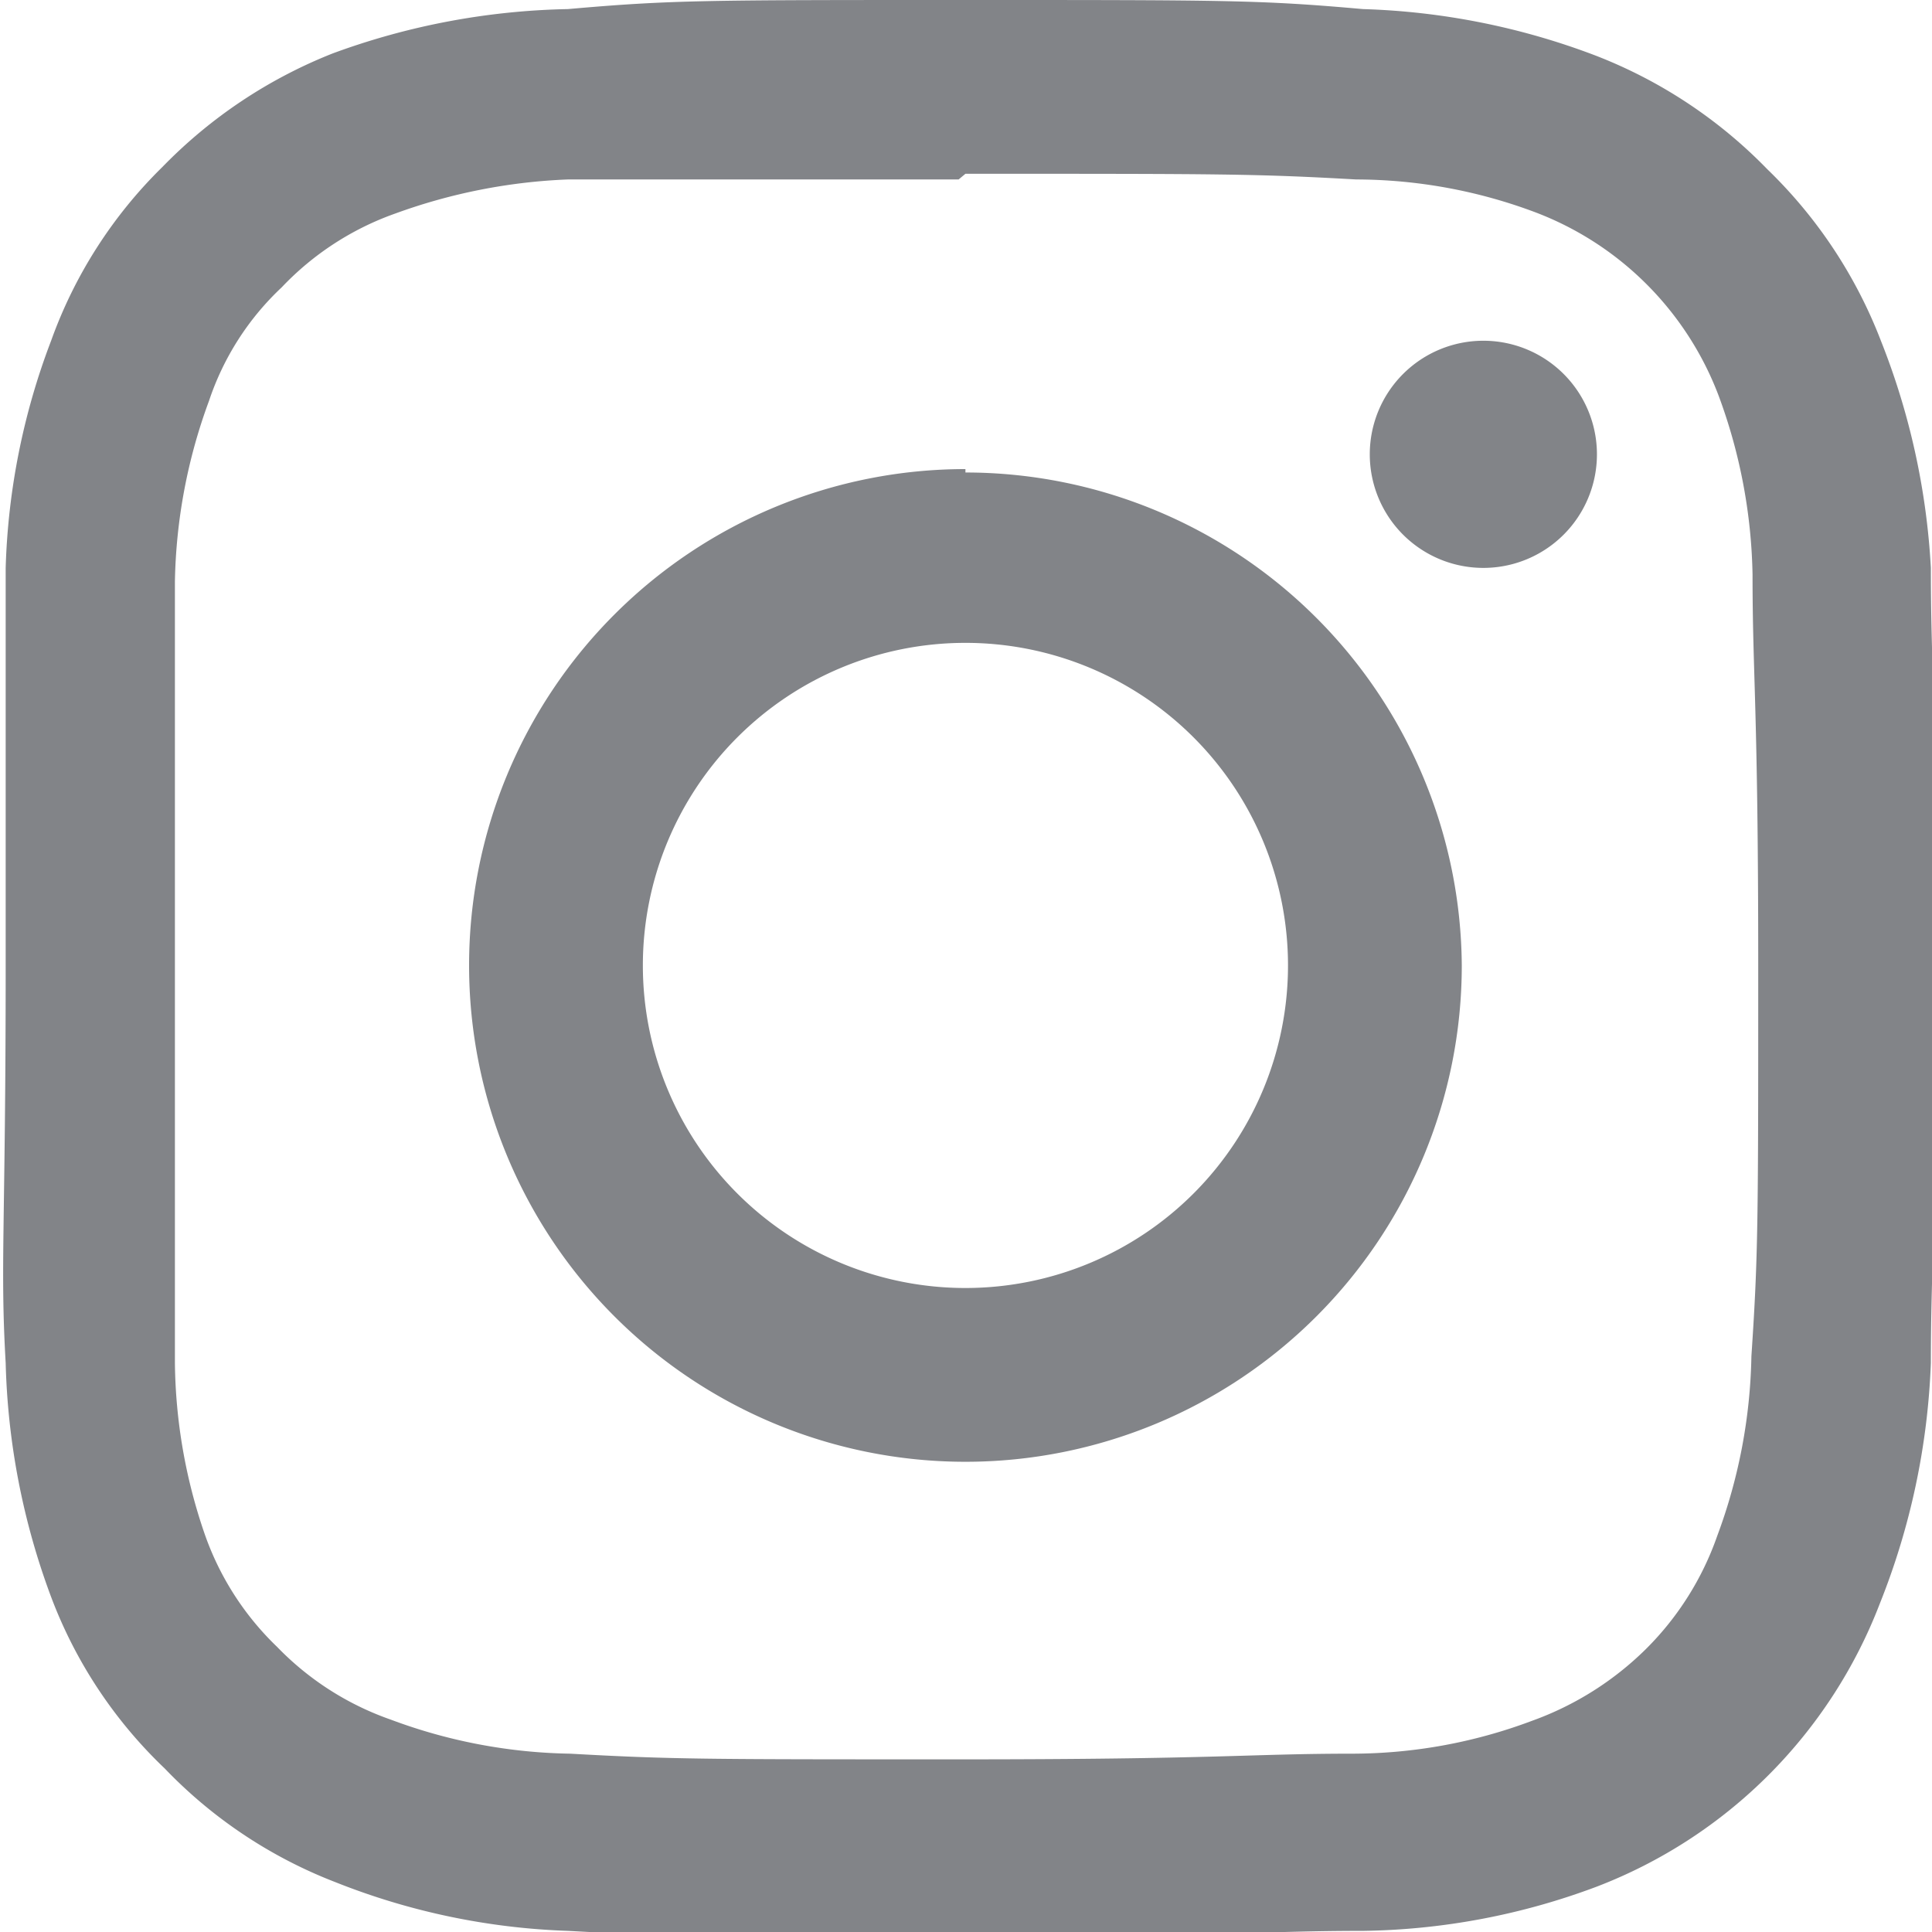 <svg id="Layer_1" data-name="Layer 1" xmlns="http://www.w3.org/2000/svg" viewBox="0 0 17.01 17.01"><defs><style>.cls-1{fill:#828488;}</style></defs><g id="Icon_simple-instagram" data-name="Icon simple-instagram"><path id="Icon_simple-instagram-2" data-name="Icon simple-instagram-2" class="cls-1" d="M8.5,0C6.19,0,5.91,0,5,.08A6.33,6.33,0,0,0,2.93.47a4.29,4.29,0,0,0-1.5,1A4.06,4.06,0,0,0,.45,3,6.09,6.09,0,0,0,.05,5c0,.9,0,1.19,0,3.5S0,11.13.05,12a6.33,6.33,0,0,0,.4,2.06,4.06,4.06,0,0,0,1,1.51,4.15,4.15,0,0,0,1.5,1A6.08,6.08,0,0,0,5,17c.91.05,1.19.05,3.5.05S11.1,17,12,17a6.07,6.07,0,0,0,2.06-.39,4.33,4.33,0,0,0,2.49-2.49A6.33,6.33,0,0,0,17,12c0-.91.05-1.2.05-3.51S17,5.93,17,5A6.34,6.34,0,0,0,16.56,3a4.19,4.19,0,0,0-1-1.51,4.24,4.24,0,0,0-1.51-1A6.27,6.27,0,0,0,12,.08C11.1,0,10.81,0,8.5,0Zm0,1.53c2.27,0,2.55,0,3.44.05a4.51,4.51,0,0,1,1.58.29,2.78,2.78,0,0,1,1.61,1.61,4.76,4.76,0,0,1,.3,1.58c0,.9.05,1.17.05,3.44s0,2.54-.06,3.44a4.76,4.76,0,0,1-.3,1.58,2.62,2.62,0,0,1-.63,1,2.75,2.75,0,0,1-1,.63,4.51,4.51,0,0,1-1.58.29c-.91,0-1.17.05-3.45.05s-2.54,0-3.44-.05a4.71,4.71,0,0,1-1.58-.3,2.57,2.57,0,0,1-1-.64,2.53,2.53,0,0,1-.64-1A4.76,4.76,0,0,1,1.54,12c0-.9,0-1.17,0-3.44s0-2.54,0-3.44a4.82,4.82,0,0,1,.3-1.59,2.42,2.42,0,0,1,.64-1,2.55,2.55,0,0,1,1-.65A5,5,0,0,1,5,1.58c.9,0,1.17,0,3.44,0l0,0Zm0,2.6a4.37,4.37,0,1,0,4.37,4.37h0A4.37,4.37,0,0,0,8.5,4.16Zm0,7.21a2.84,2.84,0,1,1,2.84-2.84h0a2.84,2.84,0,0,1-2.83,2.84ZM14.06,4a1,1,0,0,1-2,0,1,1,0,0,1,1-1h0A1,1,0,0,1,14.06,4Z"/></g></svg>